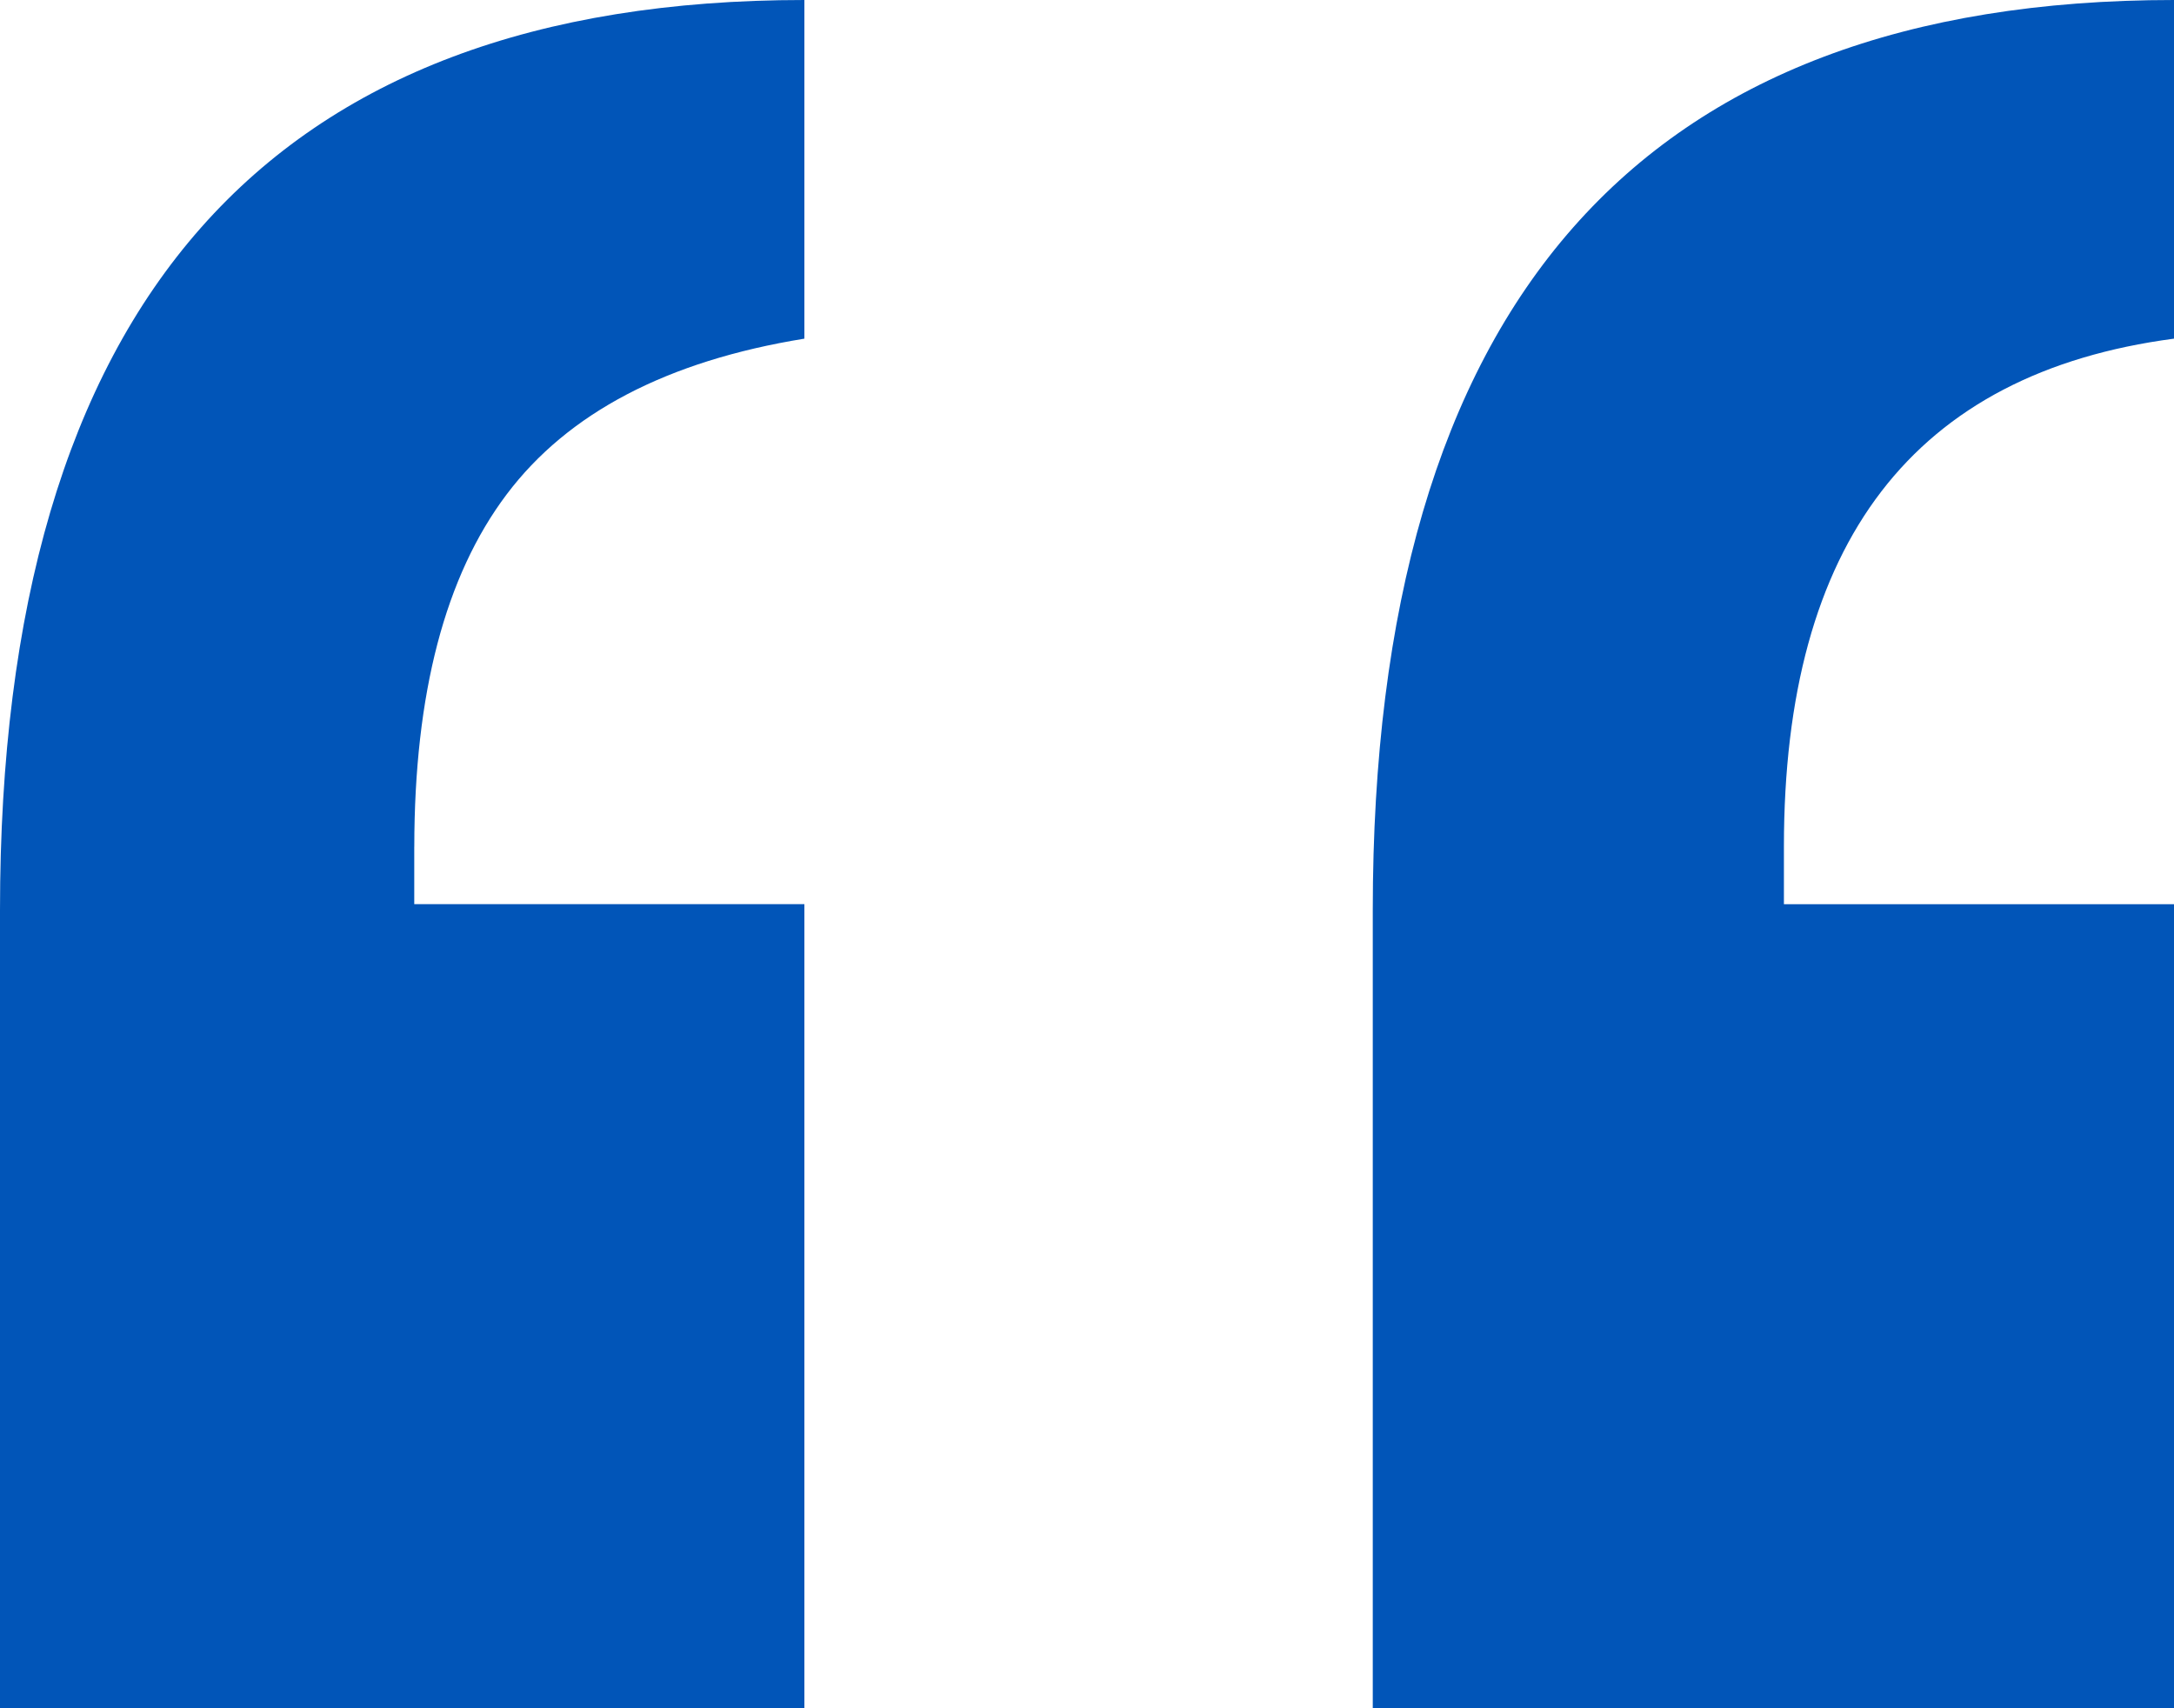 <svg id="img_quote" xmlns="http://www.w3.org/2000/svg" xmlns:xlink="http://www.w3.org/1999/xlink" width="60" height="47.148" viewBox="0 0 60 47.148">
  <defs>
    <clipPath id="clip-path">
      <rect id="Rectangle_674" data-name="Rectangle 674" width="60" height="47.149" fill="#0155b8"/>
    </clipPath>
  </defs>
  <g id="Group_1480" data-name="Group 1480" transform="translate(0 0)" clip-path="url(#clip-path)">
    <path id="Path_2735" data-name="Path 2735" d="M11.433,23.366v1.586H22.2v22.2H0V25.119Q0,0,22.2,0V9.346q-5.676.921-8.219,4.3t-2.547,9.721m37.8,0v1.586H60v22.2H37.887V25.119Q37.887,0,60,0V9.346q-10.768,1.42-10.766,14.02" transform="translate(0 0)" fill="#0155b8"/>
  </g>
</svg>
